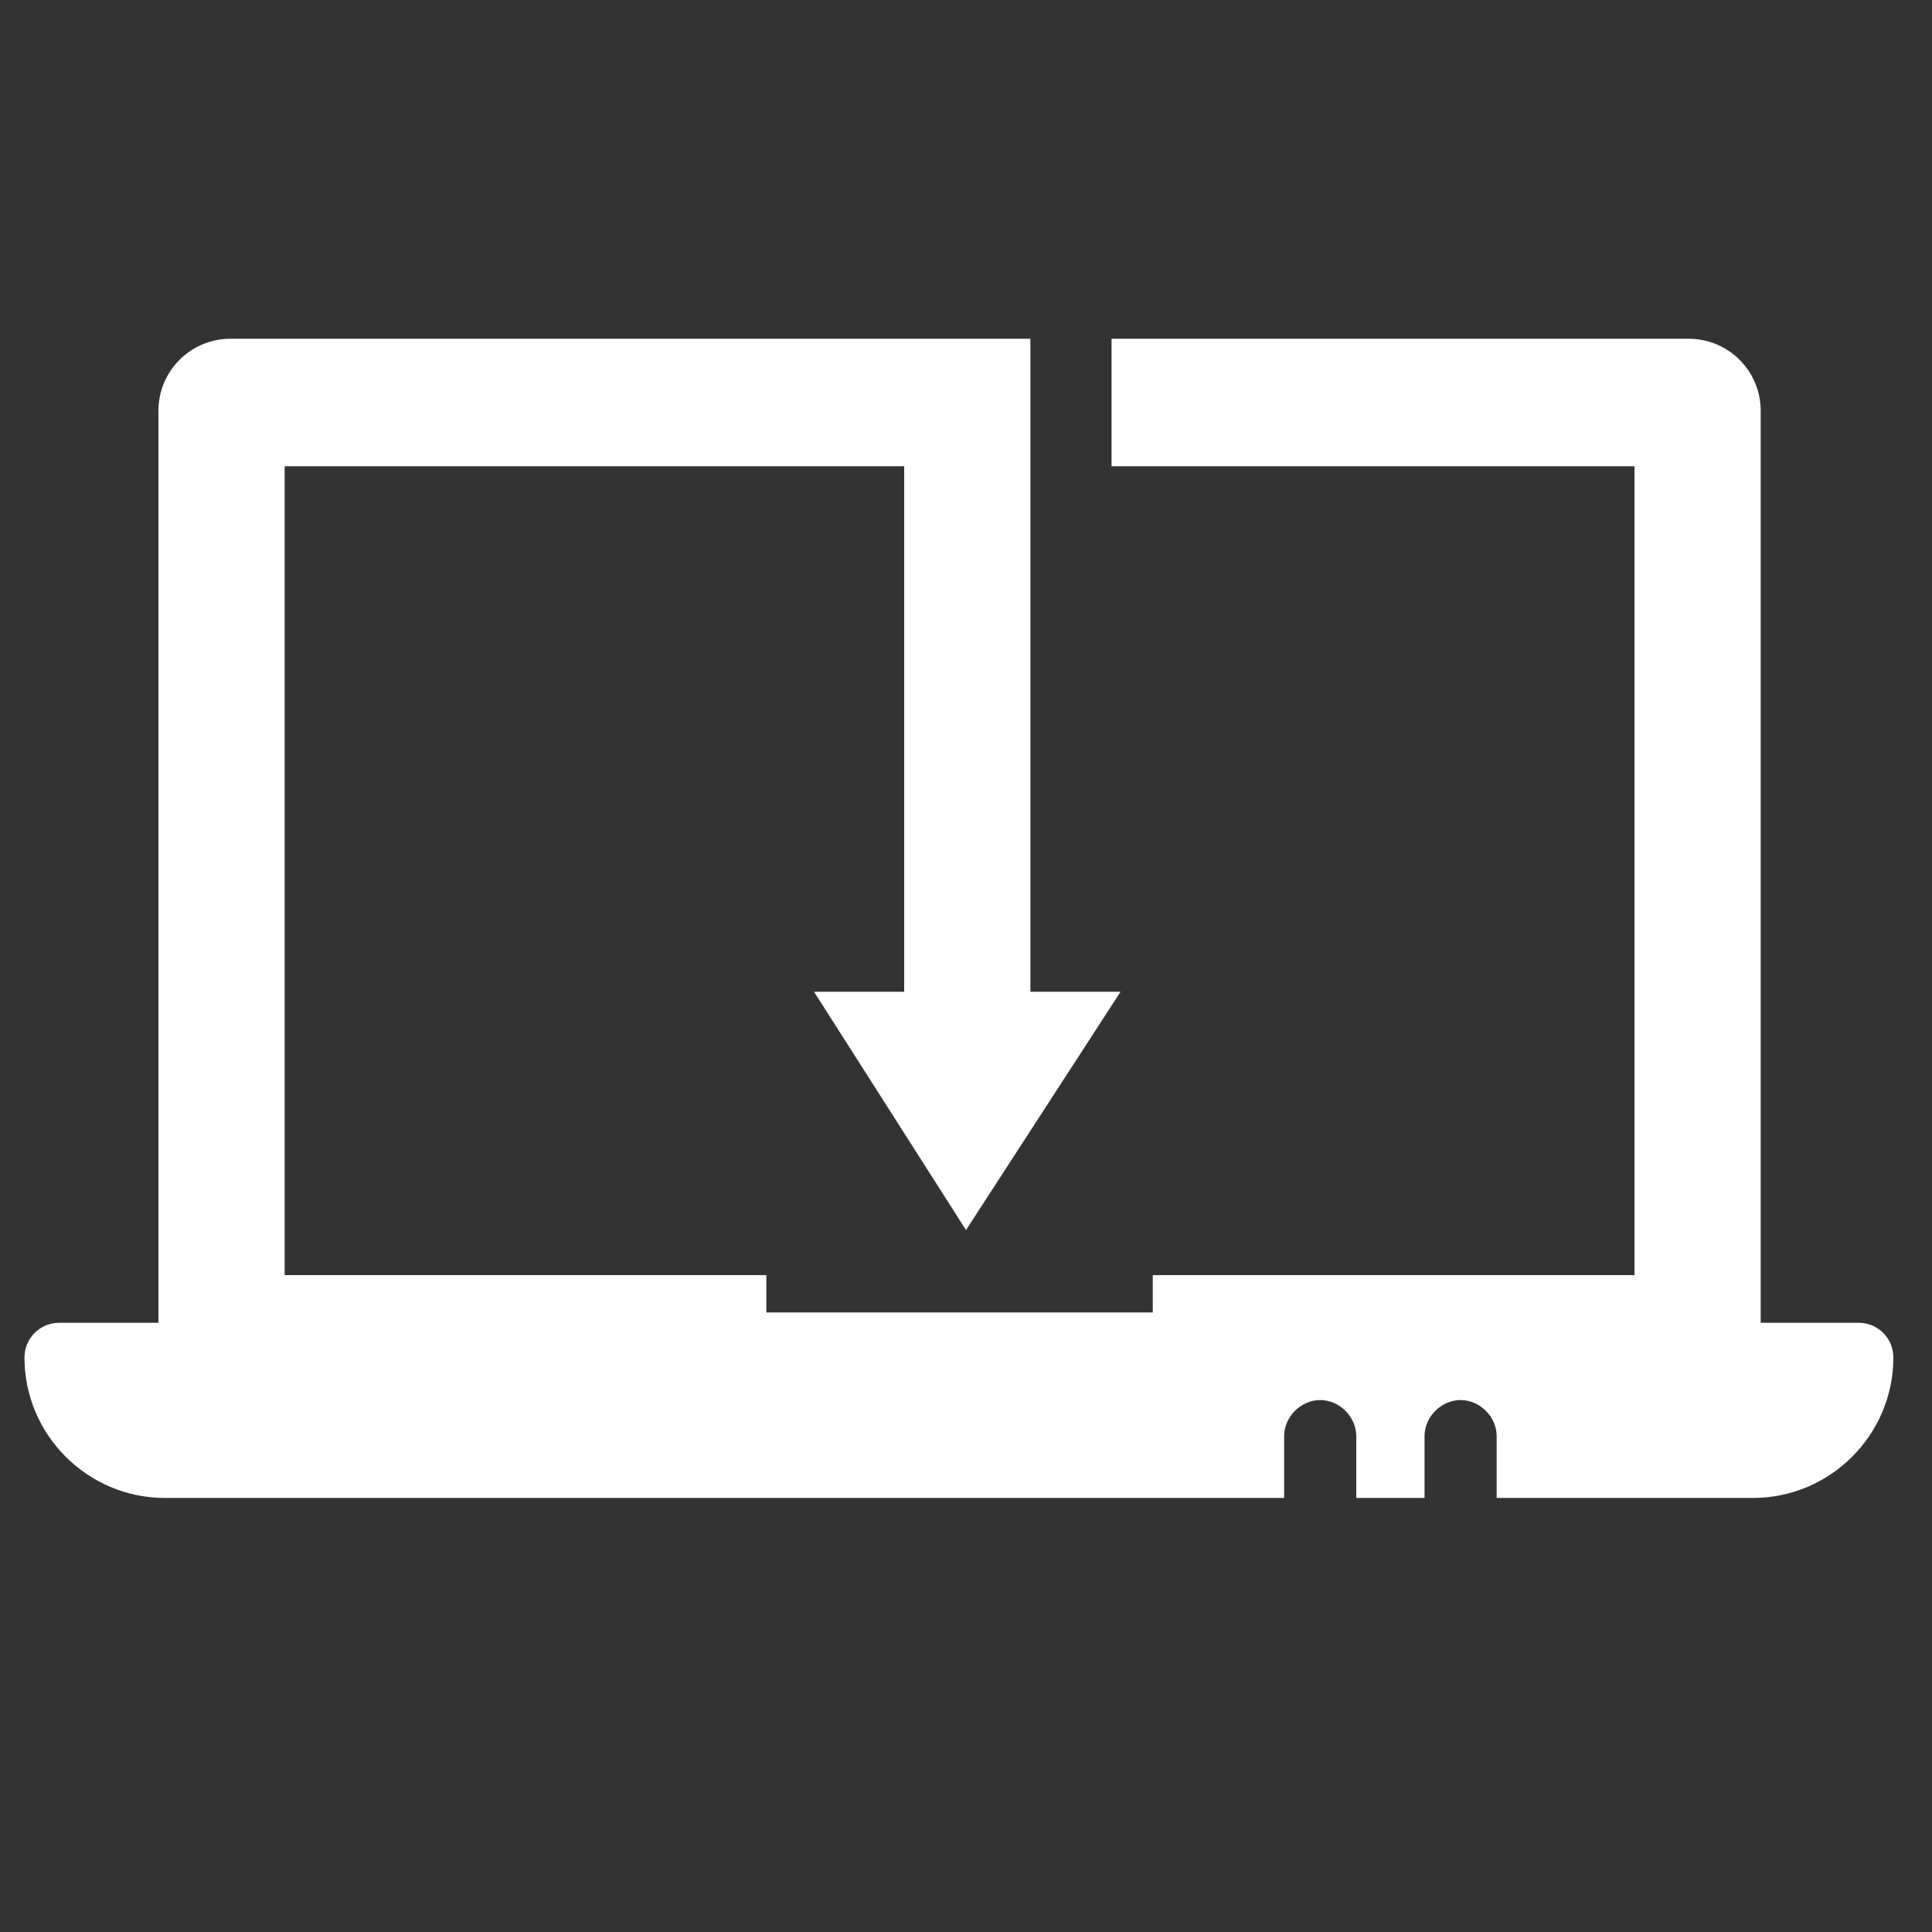 <?xml version="1.0" encoding="utf-8"?>
<!-- Generator: Adobe Illustrator 23.0.3, SVG Export Plug-In . SVG Version: 6.00 Build 0)  -->
<svg version="1.1" id="Layer_1" xmlns="http://www.w3.org/2000/svg" xmlns:xlink="http://www.w3.org/1999/xlink" x="0px" y="0px"
	 viewBox="0 0 150 150" style="enable-background:new 0 0 150 150;" xml:space="preserve">
<rect x="0" y="0" width="150" height="150" fill="#333333" stroke="none"/>
<style type="text/css">
	.st0{fill:#FFFFFF;}
</style>
<path class="st0" d="M144.3,102.7h-7.6V31.9c0-3.1-2.5-5.6-5.6-5.6H86.3l0,9.9h40.6V99H89.5v2.9h-30V99H22.1V36.2h48.1V77h-7
	L75,95.5L87,77h-7V26.3h-7.7h-2.1H17.9c-3.1,0-5.6,2.5-5.6,5.6v70.8H4.6c-1.5,0-2.7,1.2-2.7,2.7c0,6,4.9,10.9,10.9,10.9h86.9v-4.8
	c0-1.5,1.3-2.8,2.8-2.8c1.5,0,2.8,1.3,2.8,2.8v4.8h5.3v-4.8c0-1.5,1.3-2.8,2.8-2.8c1.5,0,2.8,1.3,2.8,2.8v4.8h19.9
	c6,0,10.9-4.9,10.9-10.9C147,103.9,145.8,102.7,144.3,102.7z"/>
</svg>
